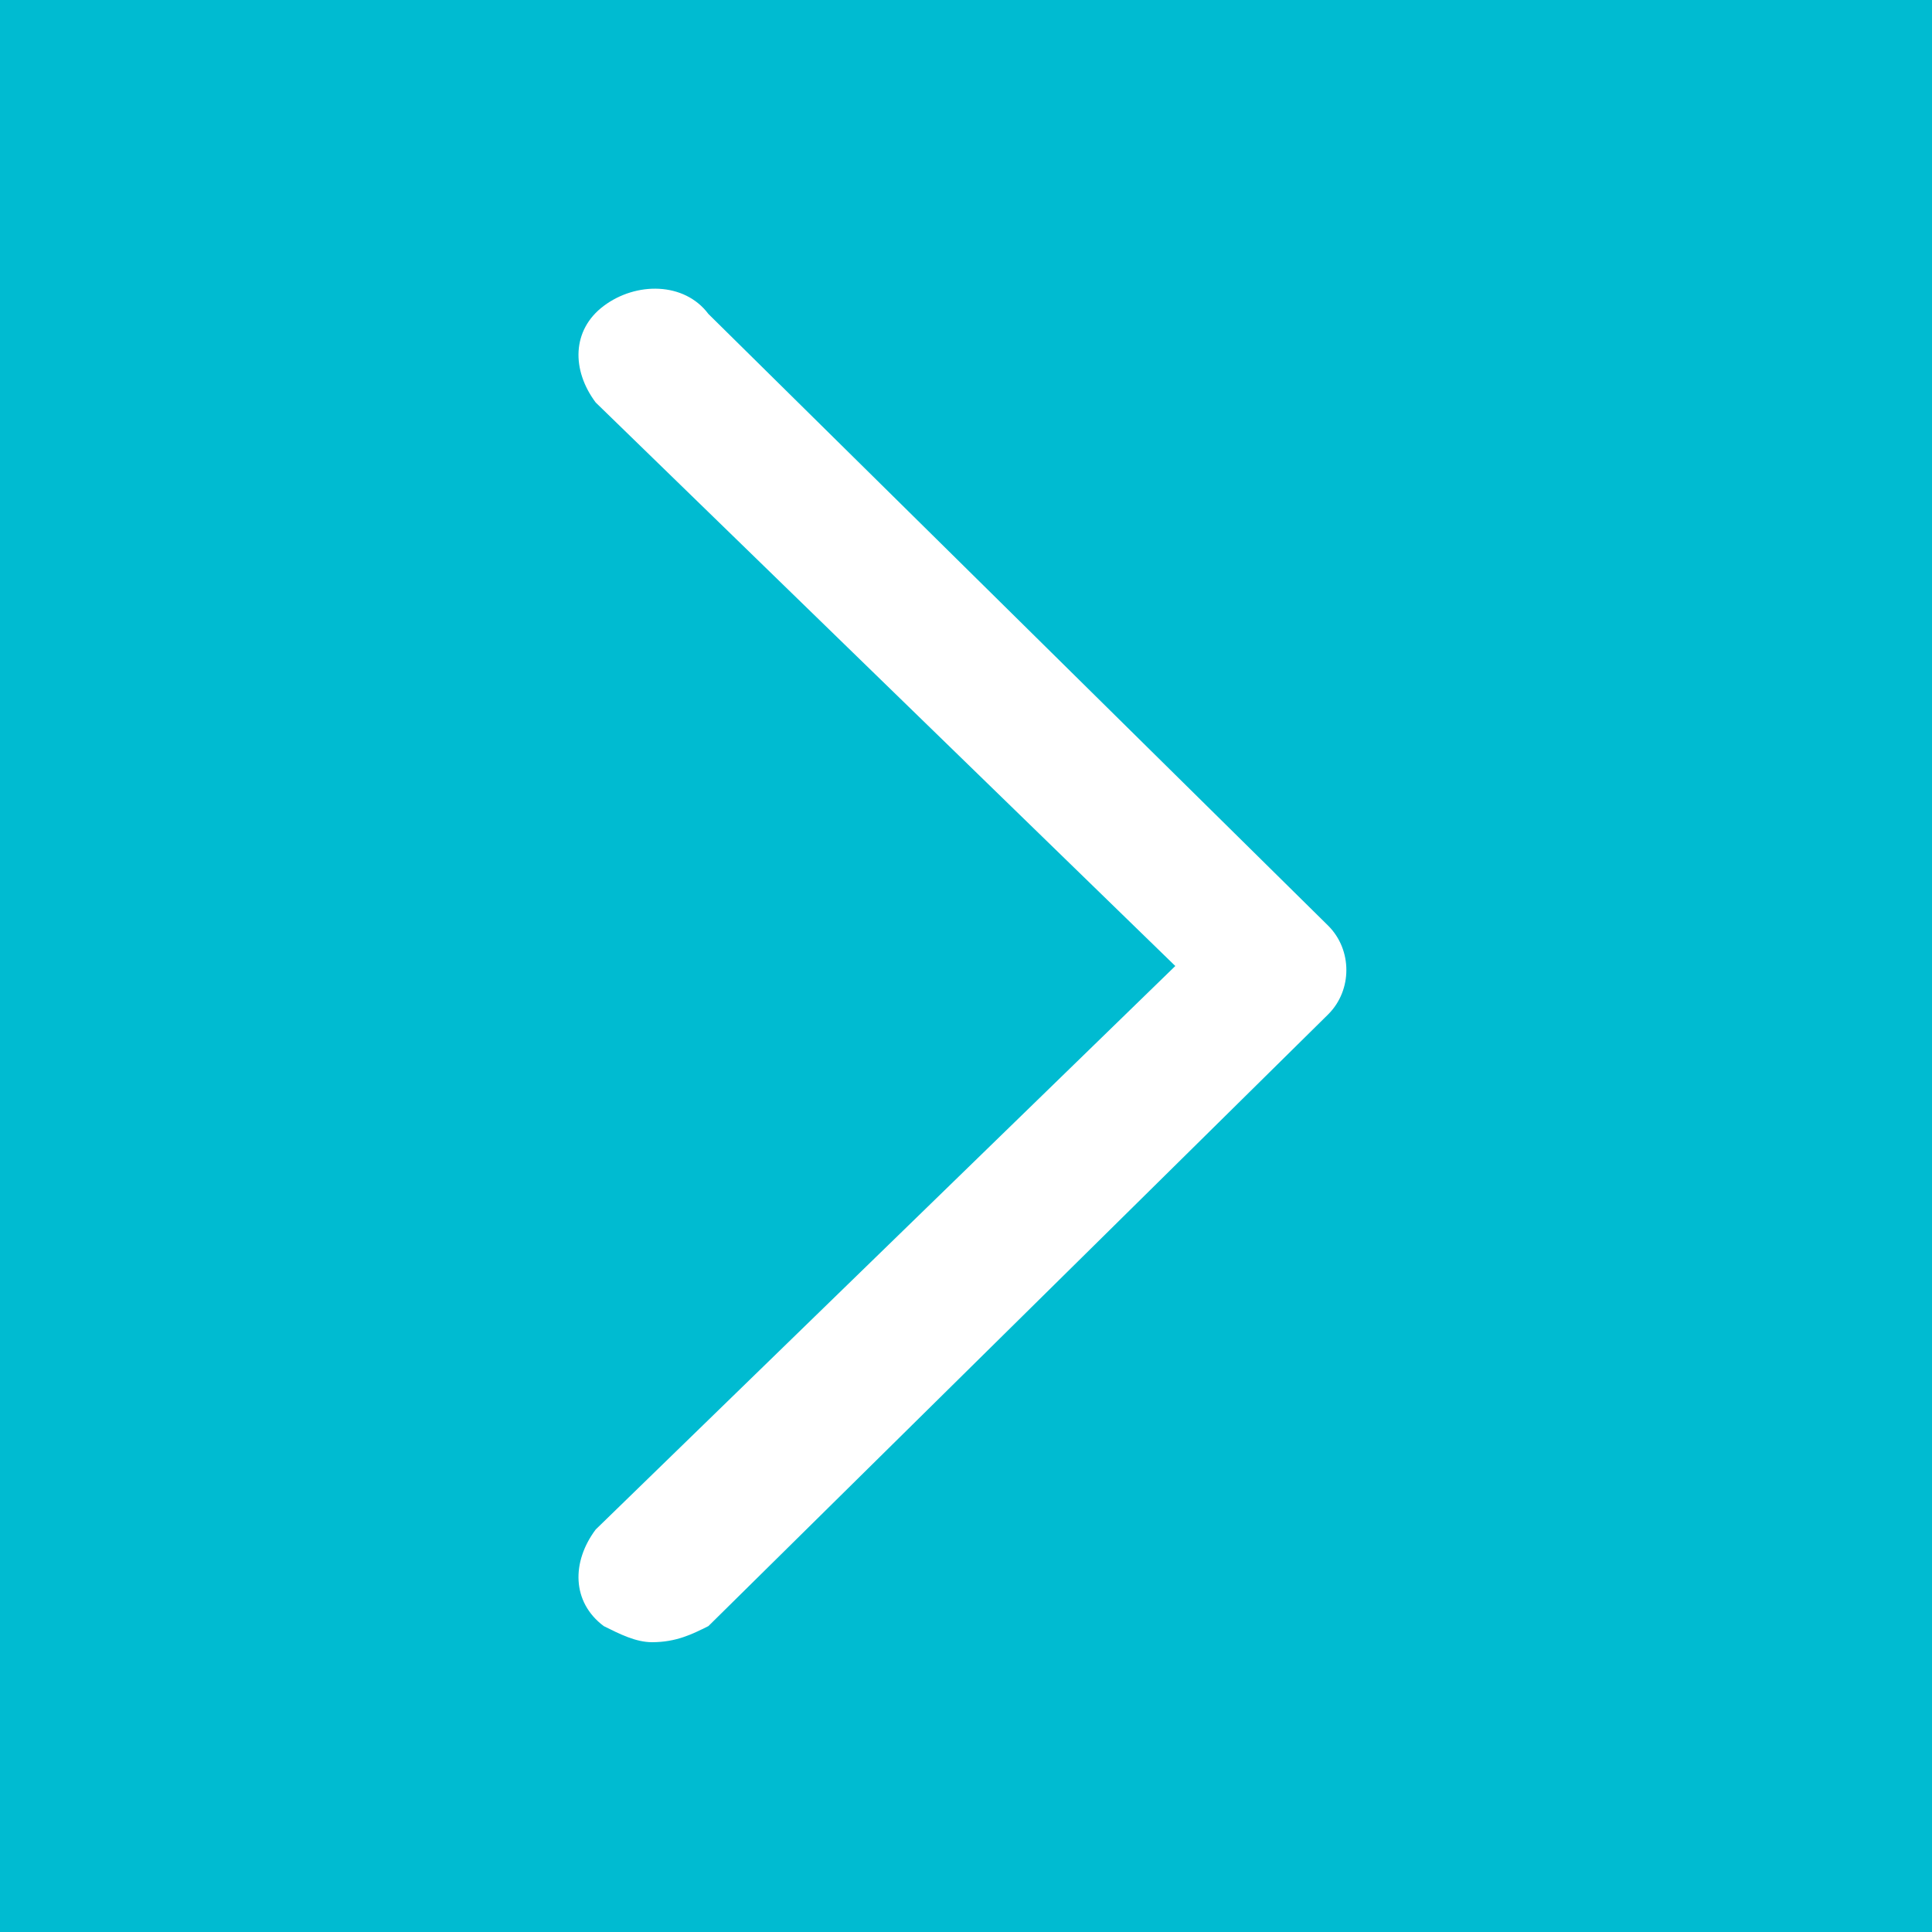 <!-- Generator: Adobe Illustrator 19.1.0, SVG Export Plug-In  -->
<svg version="1.1"
	 xmlns="http://www.w3.org/2000/svg" xmlns:xlink="http://www.w3.org/1999/xlink" xmlns:a="http://ns.adobe.com/AdobeSVGViewerExtensions/3.0/"
	 x="0px" y="0px" width="24px" height="24px" viewBox="0 0 24 24" style="enable-background:new 0 0 24 24;" xml:space="preserve">
<style type="text/css">
	.st0{fill:#00BBD1;}
	.st1{fill:#FFFFFF;}
</style>
<defs>
</defs>
<g id="XMLID_1_">
	<rect id="XMLID_3_" class="st0" width="24" height="24"/>
	<path id="XMLID_2_" class="st1" d="M8.1,20.4c-0.2,0-0.4-0.1-0.6-0.2c-0.4-0.3-0.4-0.8-0.1-1.2l7.2-7L7.4,5
		C7.1,4.6,7.1,4.1,7.5,3.8c0.4-0.3,1-0.3,1.3,0.1l7.7,7.6c0.3,0.3,0.3,0.8,0,1.1l-7.7,7.6C8.6,20.3,8.4,20.4,8.1,20.4z"/>
</g>
</svg>
